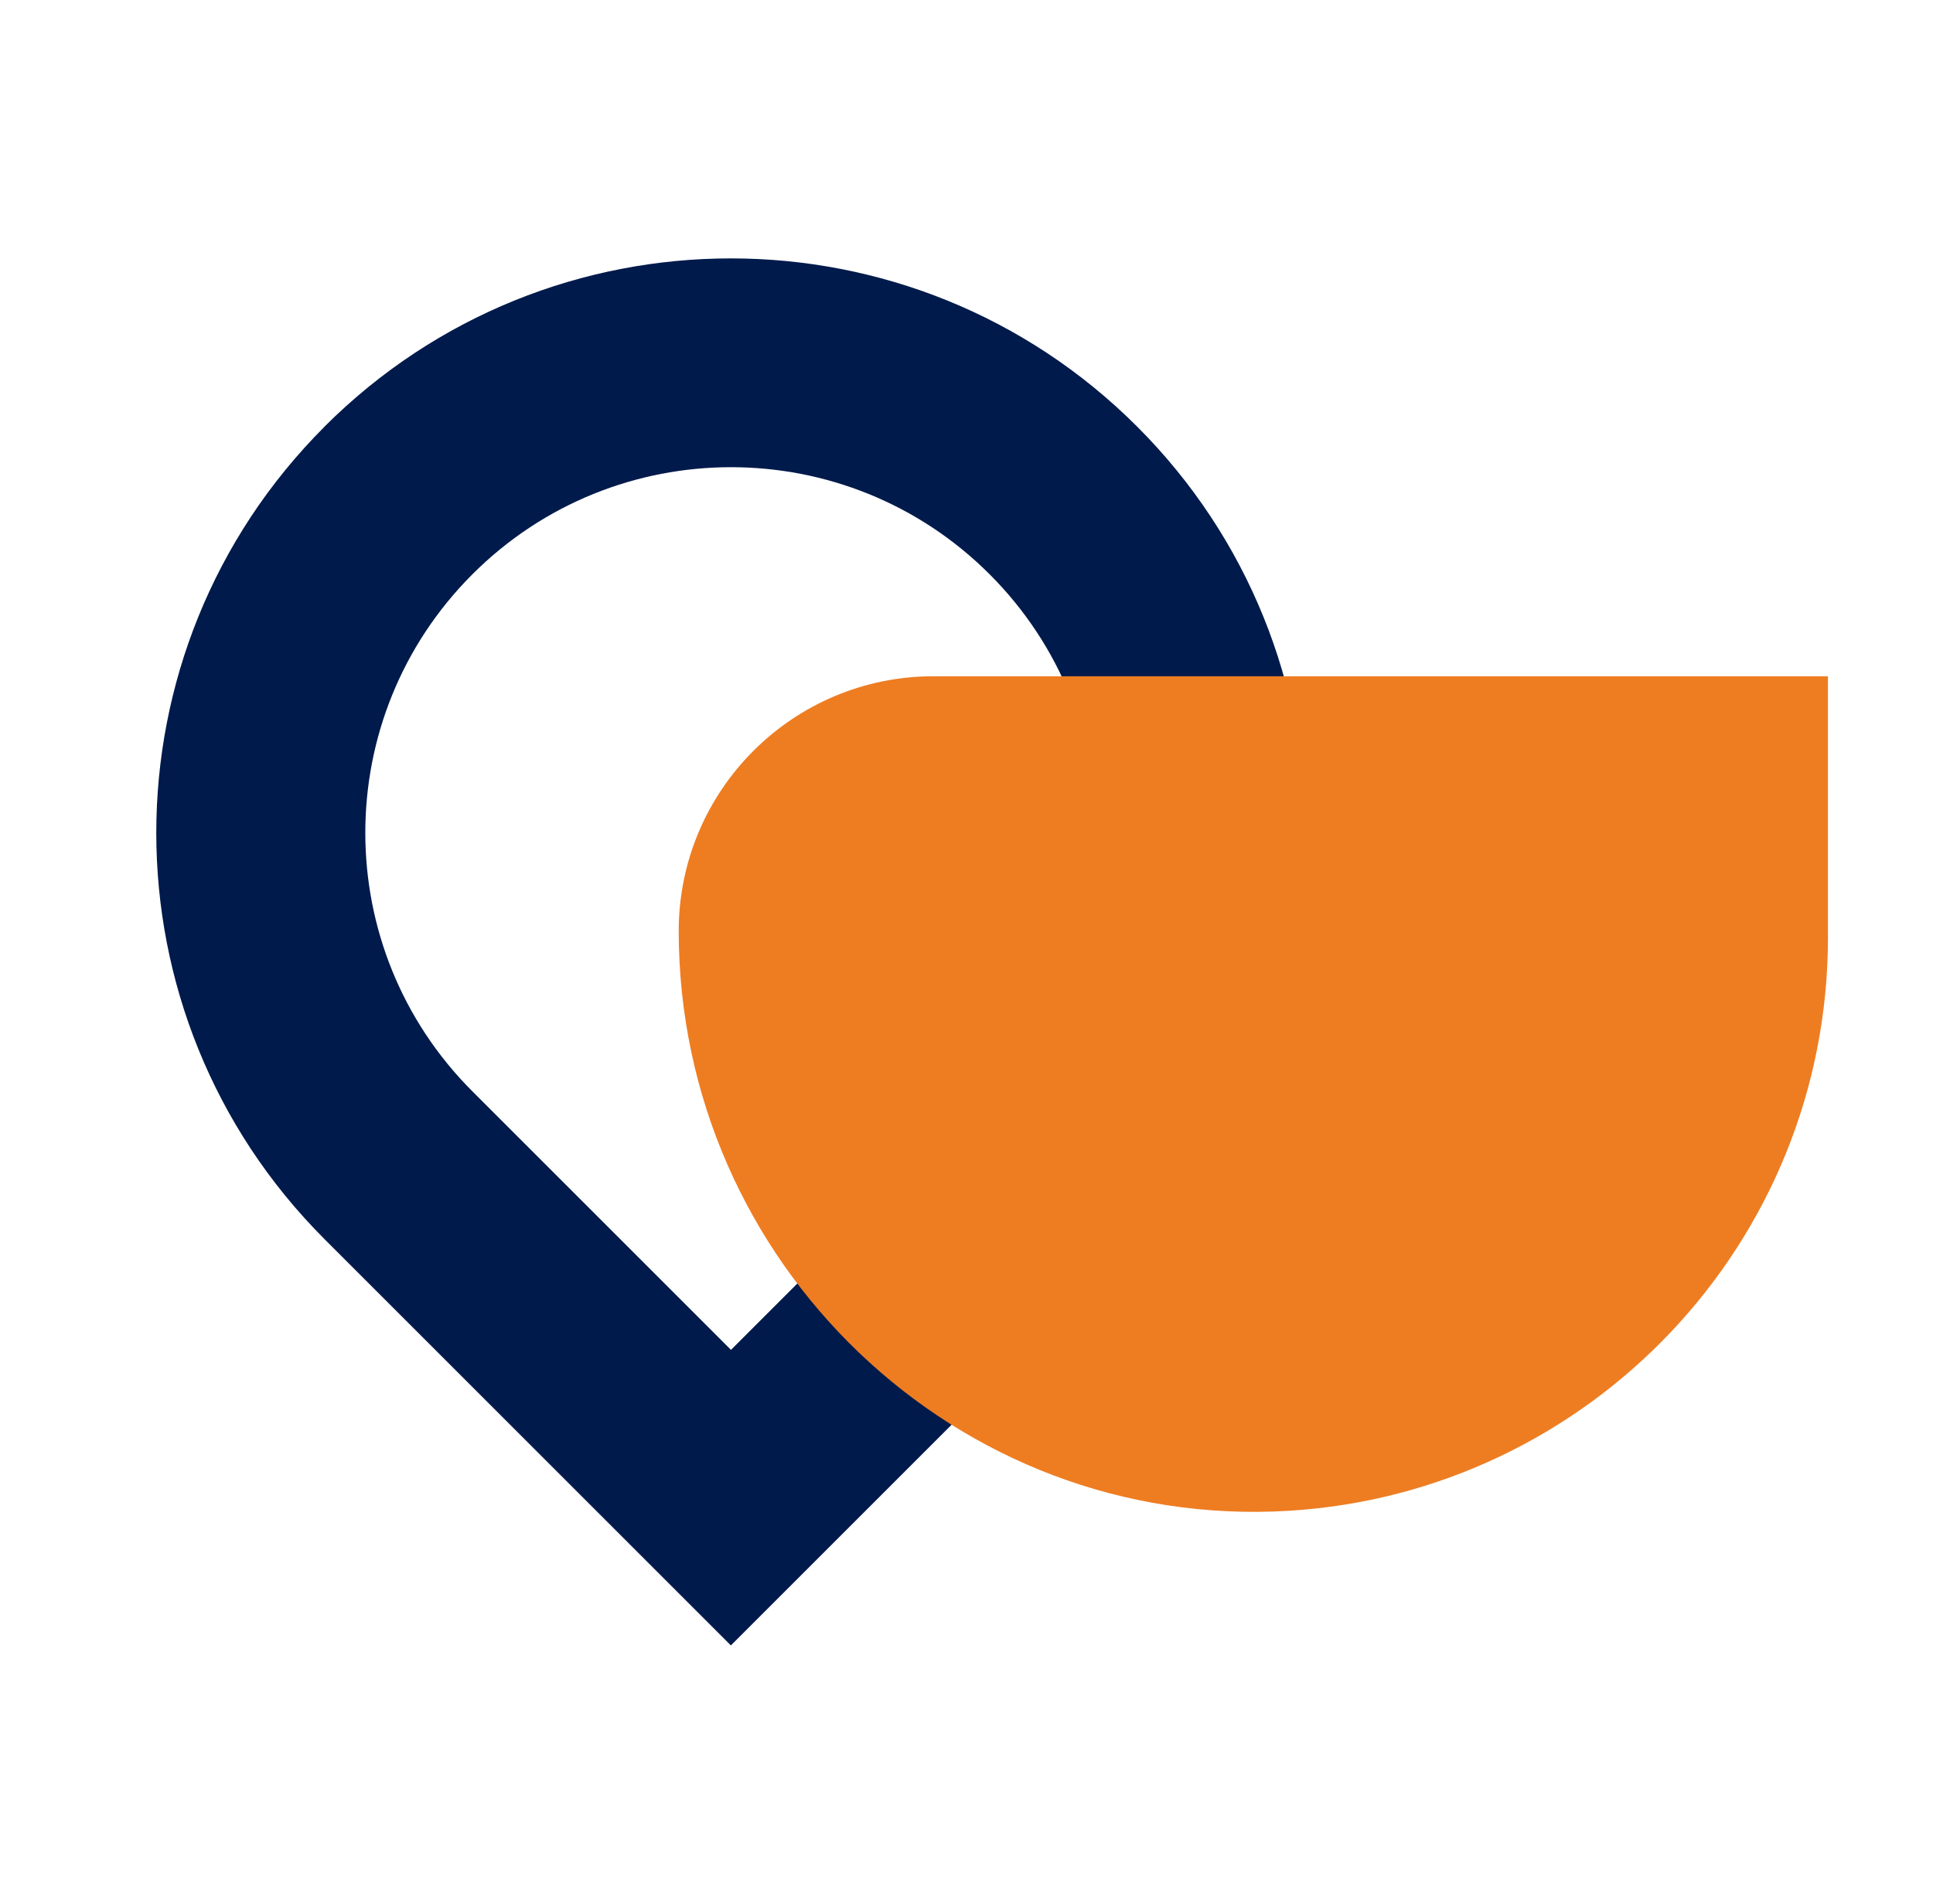 <?xml version="1.0" encoding="UTF-8"?> <svg xmlns="http://www.w3.org/2000/svg" id="Layer_1" data-name="Layer 1" viewBox="0 0 214.94 211.73"><defs><style> .cls-1 { fill: #ee7d22; } .cls-2 { fill: #001a4b; } </style></defs><path class="cls-2" d="M36.09,47.45c-24.95,24.95-24.95,65.41,0,90.37l45.18,45.18,45.18-45.18c24.95-24.95,24.95-65.41,0-90.37-24.95-24.95-65.41-24.95-90.37,0ZM110.03,121.38l-28.75,28.75-28.75-28.75c-15.88-15.88-15.88-41.63,0-57.51,15.88-15.88,41.63-15.88,57.51,0,15.88,15.88,15.88,41.63,0,57.51Z"></path><path class="cls-1" d="M203.26,104.25c0,33.98-26.53,61.77-60,63.78-36.86,2.21-67.79-27.56-67.79-64.48h0c0-15.65,12.69-28.34,28.34-28.34h99.4s.05.02.05.05v28.99Z"></path></svg> 